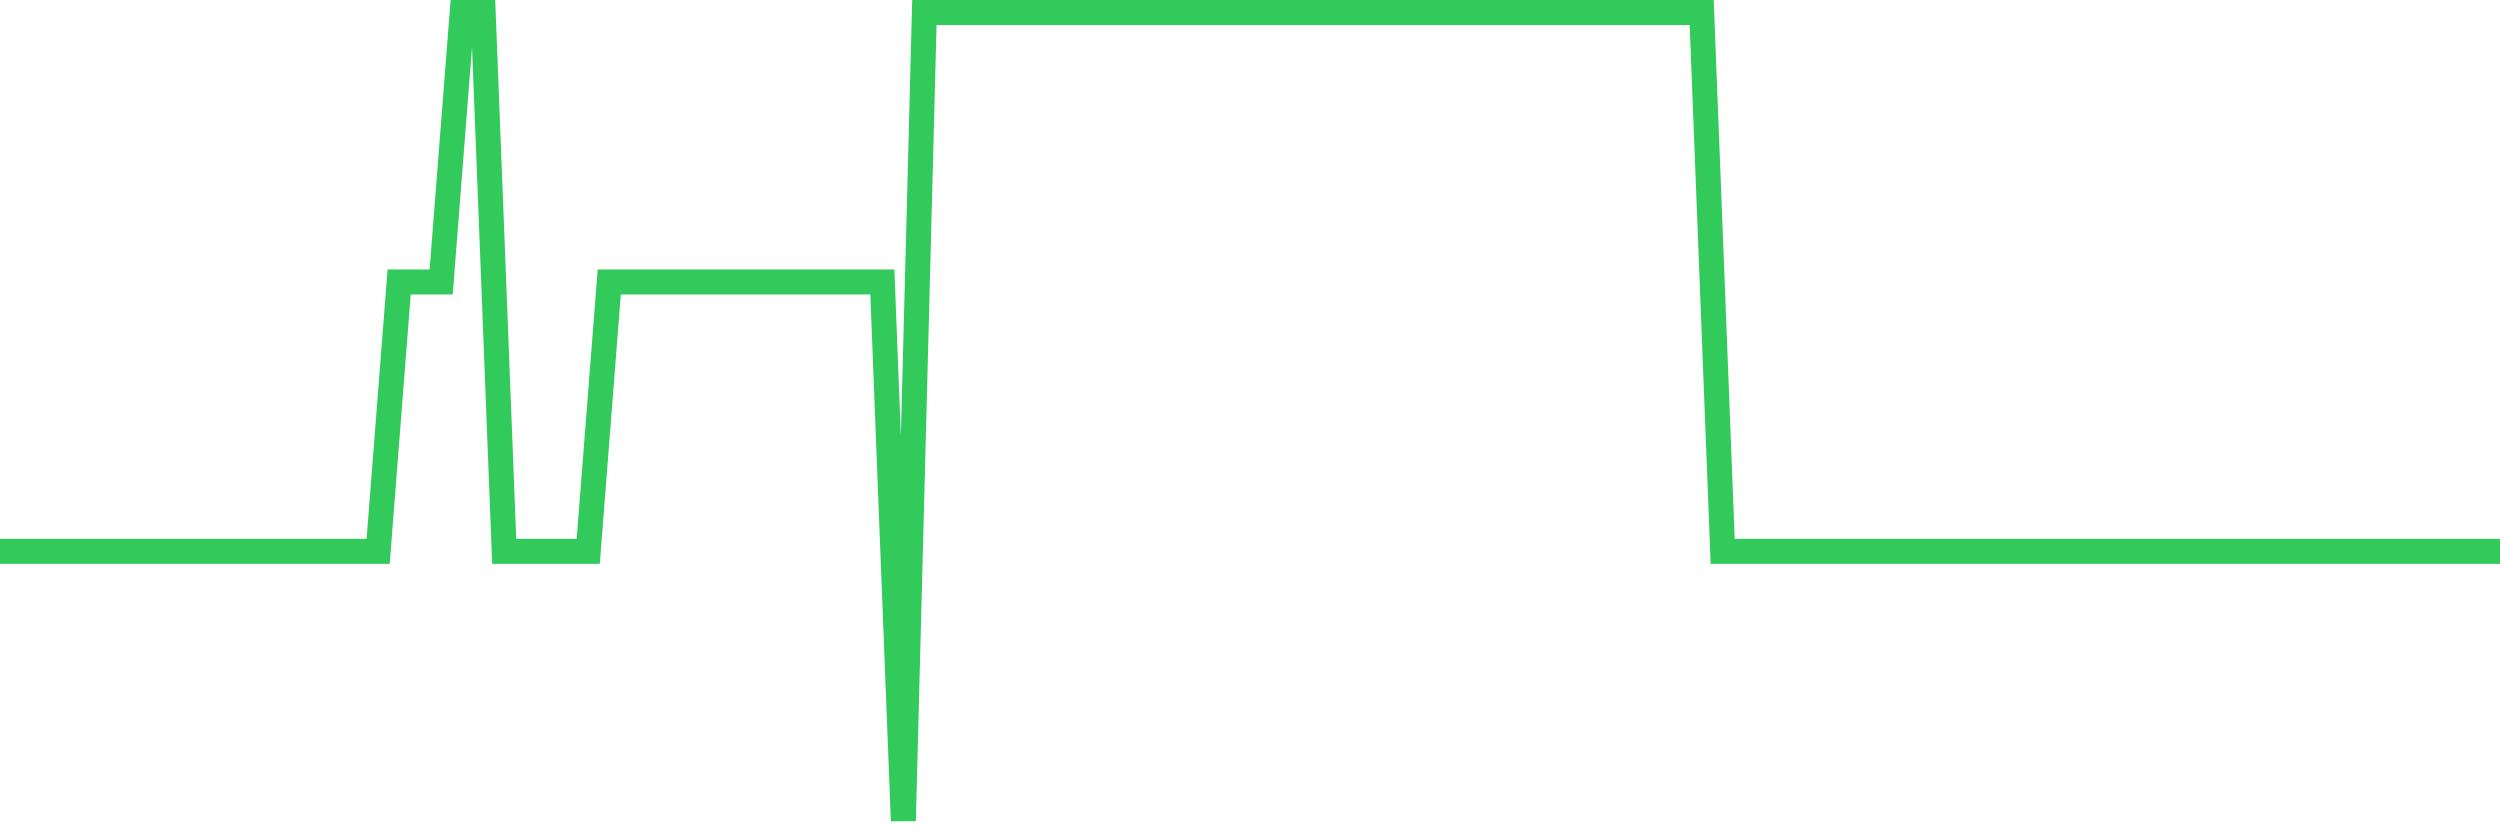 <svg
  xmlns="http://www.w3.org/2000/svg"
  xmlns:xlink="http://www.w3.org/1999/xlink"
  width="120"
  height="40"
  viewBox="0 0 120 40"
  preserveAspectRatio="none"
>
  <polyline
    points="0,26.467 1.008,26.467 2.017,26.467 3.025,26.467 4.034,26.467 5.042,26.467 6.05,26.467 7.059,26.467 8.067,26.467 9.076,26.467 10.084,26.467 11.092,26.467 12.101,26.467 13.109,26.467 14.118,26.467 15.126,26.467 16.134,26.467 17.143,26.467 18.151,26.467 19.16,13.533 20.168,13.533 21.176,13.533 22.185,0.6 23.193,0.6 24.202,26.467 25.21,26.467 26.218,26.467 27.227,26.467 28.235,26.467 29.244,13.533 30.252,13.533 31.261,13.533 32.269,13.533 33.277,13.533 34.286,13.533 35.294,13.533 36.303,13.533 37.311,13.533 38.319,13.533 39.328,13.533 40.336,13.533 41.345,13.533 42.353,13.533 43.361,39.4 44.37,0.6 45.378,0.6 46.387,0.6 47.395,0.6 48.403,0.6 49.412,0.6 50.42,0.6 51.429,0.6 52.437,0.6 53.445,0.6 54.454,0.6 55.462,0.6 56.471,0.6 57.479,0.6 58.487,0.6 59.496,0.6 60.504,0.6 61.513,0.6 62.521,0.6 63.529,0.6 64.538,0.6 65.546,0.6 66.555,0.6 67.563,0.6 68.571,0.6 69.58,0.6 70.588,0.6 71.597,0.6 72.605,0.6 73.613,0.6 74.622,0.6 75.63,0.6 76.639,0.6 77.647,0.6 78.655,0.6 79.664,0.6 80.672,0.6 81.681,0.6 82.689,26.467 83.697,26.467 84.706,26.467 85.714,26.467 86.723,26.467 87.731,26.467 88.739,26.467 89.748,26.467 90.756,26.467 91.765,26.467 92.773,26.467 93.782,26.467 94.79,26.467 95.798,26.467 96.807,26.467 97.815,26.467 98.824,26.467 99.832,26.467 100.84,26.467 101.849,26.467 102.857,26.467 103.866,26.467 104.874,26.467 105.882,26.467 106.891,26.467 107.899,26.467 108.908,26.467 109.916,26.467 110.924,26.467 111.933,26.467 112.941,26.467 113.95,26.467 114.958,26.467 115.966,26.467 116.975,26.467 117.983,26.467 118.992,26.467 120,26.467"
    fill="none"
    stroke="#32ca5b"
    stroke-width="1.2"
  >
  </polyline>
</svg>